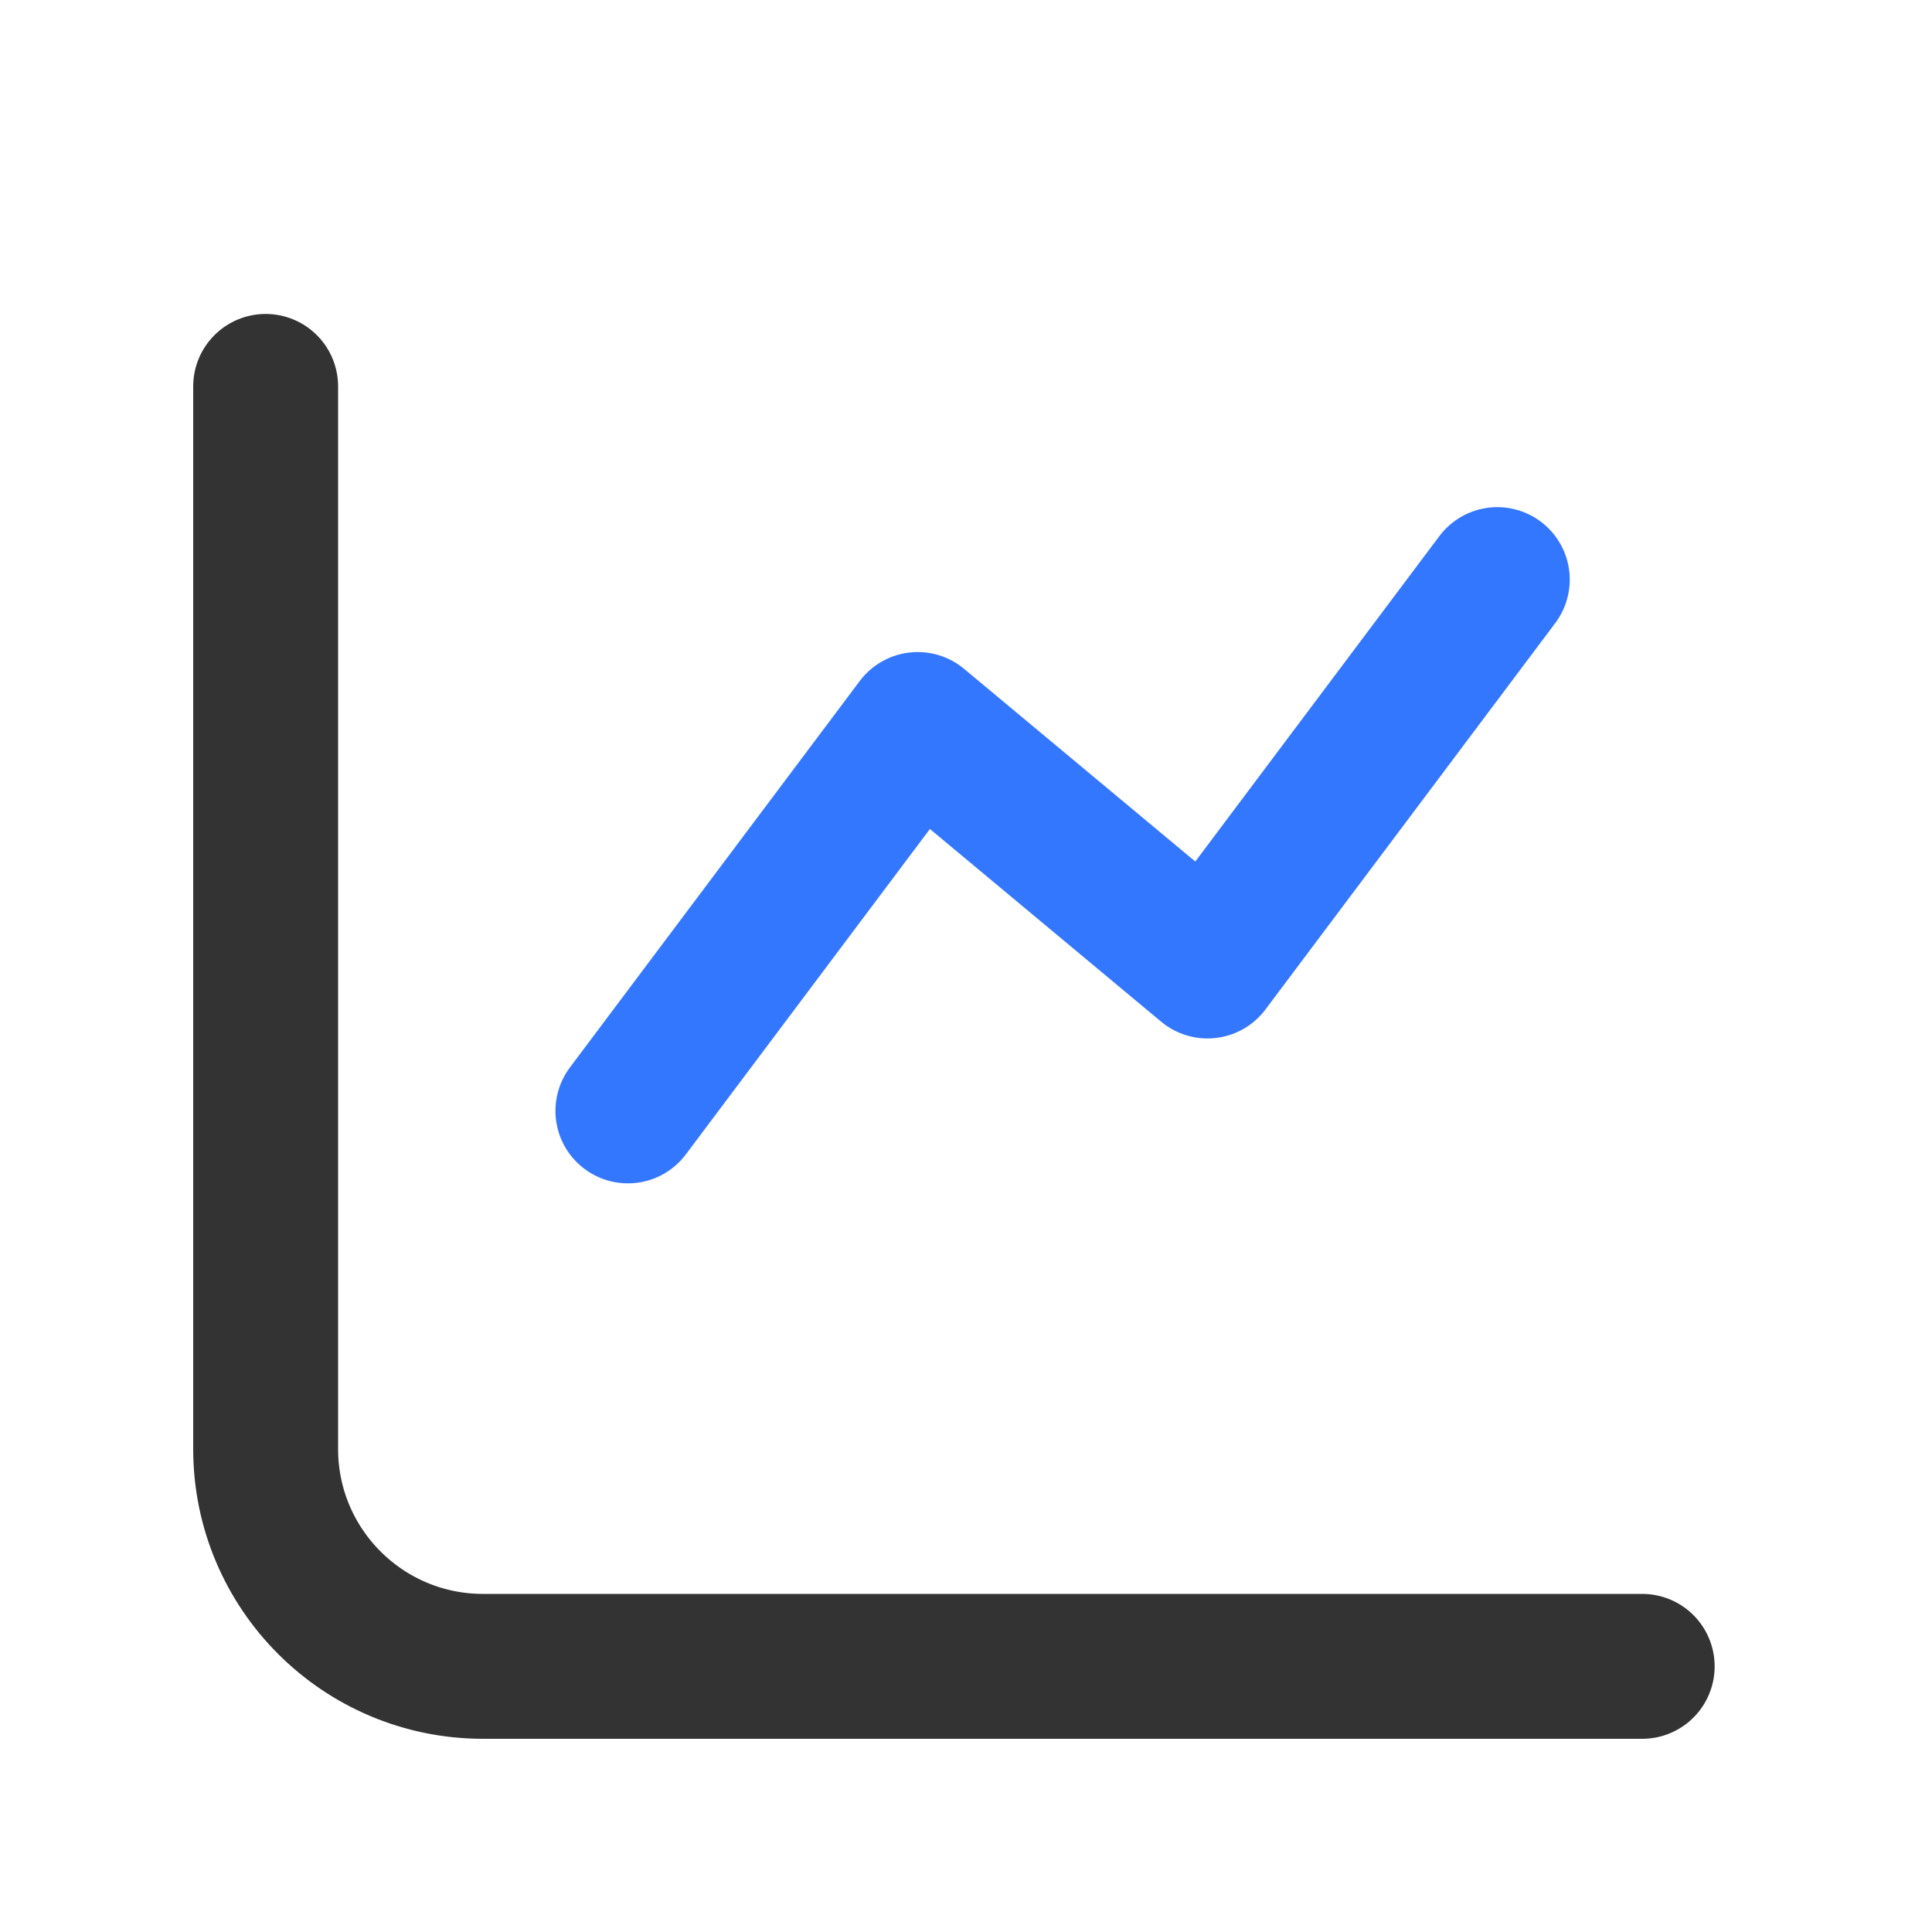 <?xml version="1.0" encoding="UTF-8"?>
<svg width="40px" height="40px" viewBox="0 0 40 40" version="1.1" xmlns="http://www.w3.org/2000/svg" xmlns:xlink="http://www.w3.org/1999/xlink">
    <!-- Generator: Sketch 63.1 (92452) - https://sketch.com -->
    <title>express_icon2</title>
    <desc>Created with Sketch.</desc>
    <g id="解决方案" stroke="none" stroke-width="1" fill="none" fill-rule="evenodd">
        <g transform="translate(-920, -1174)" id="industry1">
            <g transform="translate(600, 600)">
                <g id="Group" transform="translate(320, 574)">
                    <rect id="ic-cell" opacity="0.1" x="0" y="0" width="40" height="40"></rect>
                    <path d="M34,34.5 L10,34.5 C7.515,34.5 5.5,32.485 5.5,30 L5.5,8" id="Path" stroke="#333333" stroke-width="3" stroke-linecap="round"></path>
                    <polyline id="Path-2" stroke="#3377FF" stroke-width="3" stroke-linecap="round" stroke-linejoin="round" points="13 23 19 15 25 20 31 12"></polyline>
                </g>
            </g>
        </g>
    </g>
</svg>